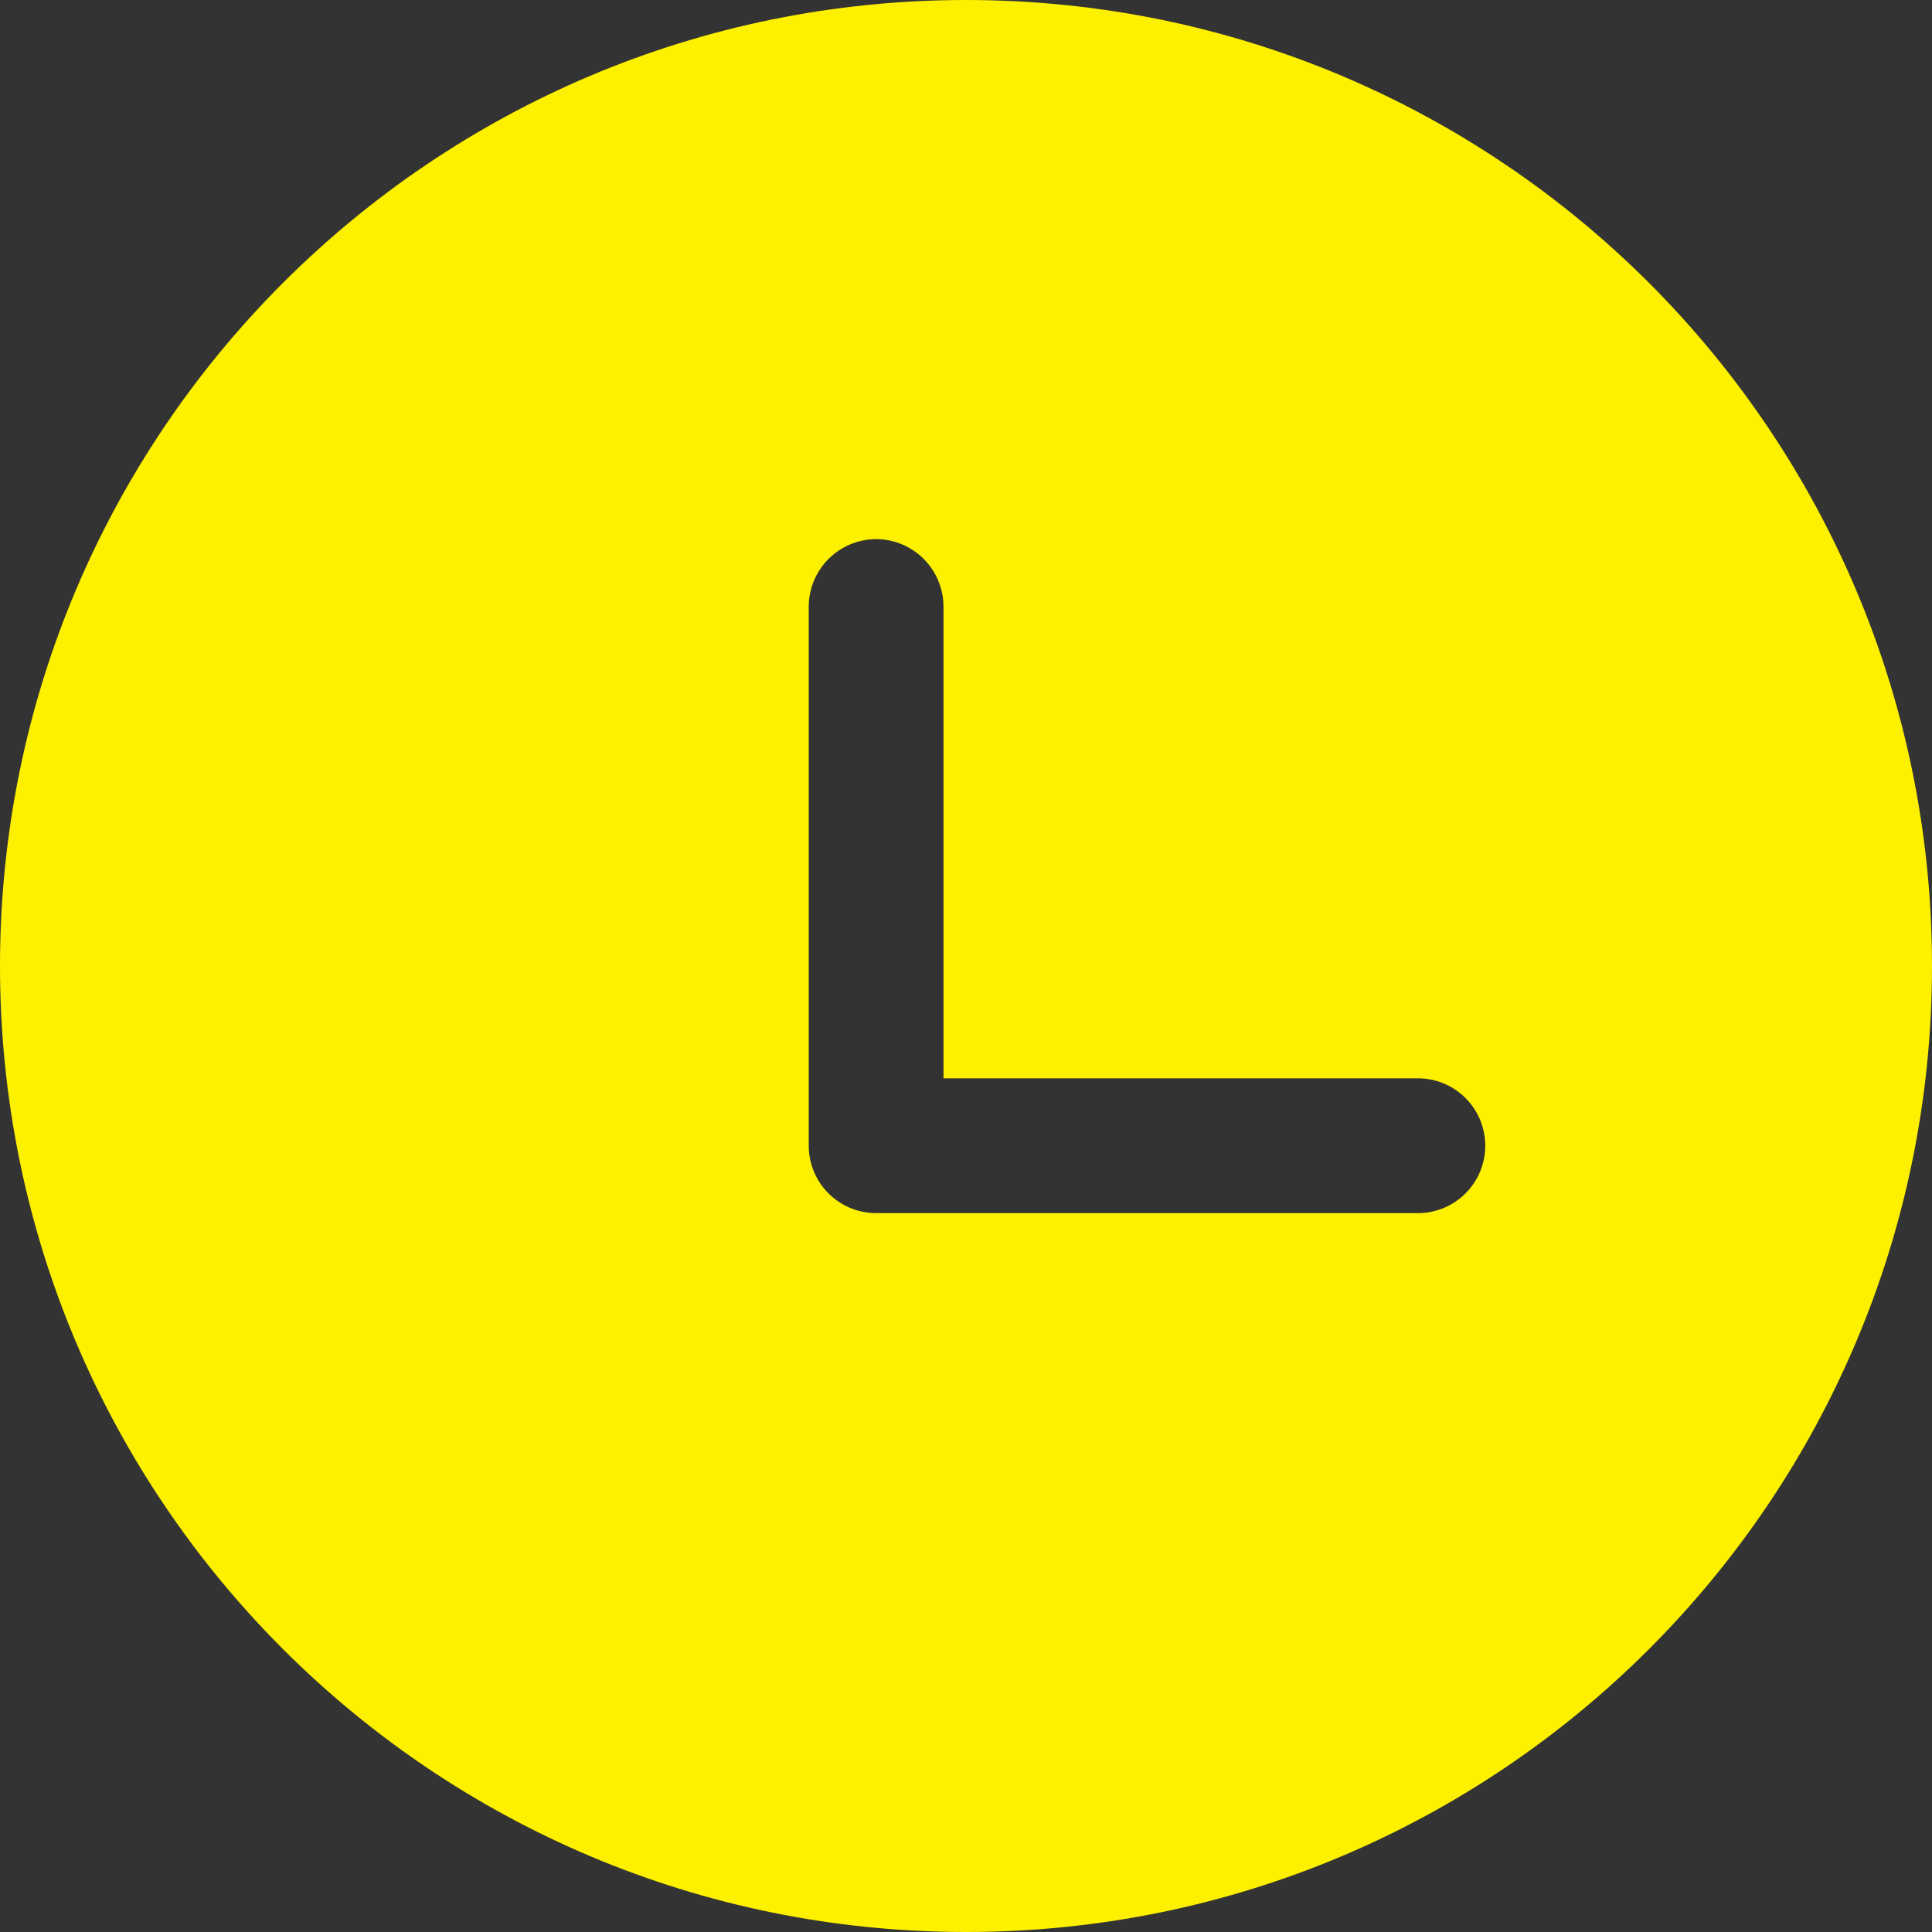 <svg width="48" height="48" viewBox="0 0 48 48" fill="none" xmlns="http://www.w3.org/2000/svg">
<rect x="0" y="0" width="48" height="48" fill="#333333" stroke="none"/>
<path d="M24 0C37.255 0 48 10.745 48 24C48 37.255 37.255 48 24 48C10.745 48 0 37.255 0 24C0 10.745 10.745 0 24 0ZM21.768 13.394C21.324 13.396 20.899 13.573 20.585 13.886C20.271 14.2 20.094 14.626 20.093 15.07V28.464C20.093 29.39 20.842 30.139 21.768 30.139H35.162C35.388 30.148 35.612 30.111 35.823 30.03C36.033 29.95 36.225 29.828 36.388 29.672C36.55 29.516 36.679 29.328 36.767 29.121C36.855 28.913 36.901 28.691 36.901 28.465C36.901 28.24 36.855 28.017 36.767 27.809C36.679 27.602 36.55 27.415 36.388 27.258C36.225 27.102 36.033 26.98 35.823 26.9C35.612 26.82 35.388 26.783 35.162 26.791H23.441V15.07C23.439 14.626 23.263 14.201 22.95 13.887C22.636 13.573 22.212 13.396 21.768 13.394Z" fill="#FDF100"/>
</svg>
